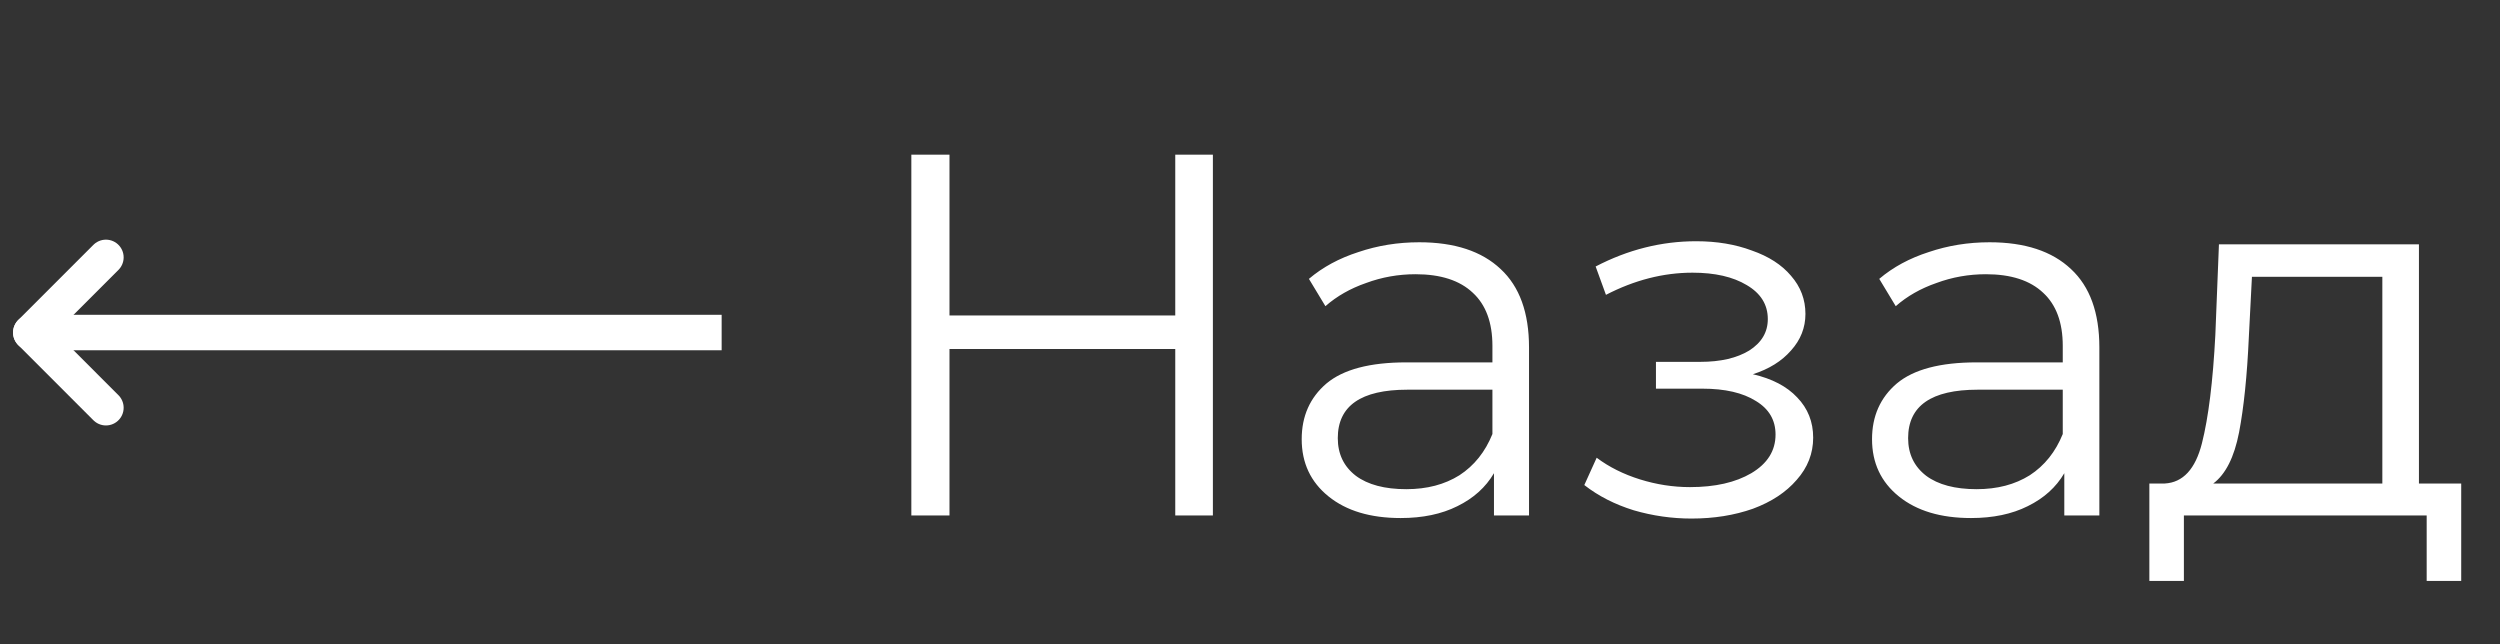 <?xml version="1.0" encoding="UTF-8"?> <svg xmlns="http://www.w3.org/2000/svg" width="97" height="25" viewBox="0 0 97 25" fill="none"><rect x="0" y="0" width="97" height="25" fill="#333333" stroke="none"/> <path d="M47.06 6V20H45.6V13.54H36.84V20H35.36V6H36.84V12.24H45.6V6H47.06ZM55.066 9.4C56.439 9.4 57.492 9.747 58.226 10.44C58.959 11.12 59.326 12.133 59.326 13.48V20H57.966V18.36C57.646 18.907 57.172 19.333 56.546 19.64C55.932 19.947 55.199 20.1 54.346 20.1C53.172 20.1 52.239 19.82 51.546 19.26C50.852 18.7 50.506 17.96 50.506 17.04C50.506 16.147 50.826 15.427 51.466 14.88C52.119 14.333 53.152 14.06 54.566 14.06H57.906V13.42C57.906 12.513 57.652 11.827 57.146 11.36C56.639 10.88 55.899 10.64 54.926 10.64C54.259 10.64 53.619 10.753 53.006 10.98C52.392 11.193 51.866 11.493 51.426 11.88L50.786 10.82C51.319 10.367 51.959 10.02 52.706 9.78C53.452 9.527 54.239 9.4 55.066 9.4ZM54.566 18.98C55.366 18.98 56.052 18.8 56.626 18.44C57.199 18.067 57.626 17.533 57.906 16.84V15.12H54.606C52.806 15.12 51.906 15.747 51.906 17C51.906 17.613 52.139 18.1 52.606 18.46C53.072 18.807 53.726 18.98 54.566 18.98ZM68.011 14.52C68.758 14.693 69.331 14.993 69.731 15.42C70.144 15.847 70.351 16.367 70.351 16.98C70.351 17.593 70.138 18.14 69.711 18.62C69.298 19.1 68.731 19.473 68.011 19.74C67.291 19.993 66.498 20.12 65.631 20.12C64.871 20.12 64.124 20.013 63.391 19.8C62.658 19.573 62.018 19.247 61.471 18.82L61.951 17.76C62.431 18.12 62.991 18.4 63.631 18.6C64.271 18.8 64.918 18.9 65.571 18.9C66.544 18.9 67.338 18.72 67.951 18.36C68.578 17.987 68.891 17.487 68.891 16.86C68.891 16.3 68.638 15.867 68.131 15.56C67.624 15.24 66.931 15.08 66.051 15.08H64.251V14.04H65.971C66.758 14.04 67.391 13.893 67.871 13.6C68.351 13.293 68.591 12.887 68.591 12.38C68.591 11.82 68.318 11.38 67.771 11.06C67.238 10.74 66.538 10.58 65.671 10.58C64.538 10.58 63.418 10.867 62.311 11.44L61.911 10.34C63.164 9.687 64.464 9.36 65.811 9.36C66.611 9.36 67.331 9.48 67.971 9.72C68.624 9.947 69.131 10.273 69.491 10.7C69.864 11.127 70.051 11.62 70.051 12.18C70.051 12.713 69.864 13.187 69.491 13.6C69.131 14.013 68.638 14.32 68.011 14.52ZM77.195 9.4C78.568 9.4 79.621 9.747 80.355 10.44C81.088 11.12 81.455 12.133 81.455 13.48V20H80.095V18.36C79.775 18.907 79.301 19.333 78.675 19.64C78.061 19.947 77.328 20.1 76.475 20.1C75.301 20.1 74.368 19.82 73.675 19.26C72.981 18.7 72.635 17.96 72.635 17.04C72.635 16.147 72.955 15.427 73.595 14.88C74.248 14.333 75.281 14.06 76.695 14.06H80.035V13.42C80.035 12.513 79.781 11.827 79.275 11.36C78.768 10.88 78.028 10.64 77.055 10.64C76.388 10.64 75.748 10.753 75.135 10.98C74.521 11.193 73.995 11.493 73.555 11.88L72.915 10.82C73.448 10.367 74.088 10.02 74.835 9.78C75.581 9.527 76.368 9.4 77.195 9.4ZM76.695 18.98C77.495 18.98 78.181 18.8 78.755 18.44C79.328 18.067 79.755 17.533 80.035 16.84V15.12H76.735C74.935 15.12 74.035 15.747 74.035 17C74.035 17.613 74.268 18.1 74.735 18.46C75.201 18.807 75.855 18.98 76.695 18.98ZM95.495 18.76V22.54H94.155V20H84.735V22.54H83.395V18.76H83.995C84.701 18.72 85.181 18.2 85.435 17.2C85.688 16.2 85.862 14.8 85.955 13L86.095 9.48H93.855V18.76H95.495ZM87.255 13.08C87.188 14.573 87.061 15.807 86.875 16.78C86.688 17.74 86.355 18.4 85.875 18.76H92.435V10.74H87.375L87.255 13.08Z" fill="white"></path> <g clip-path="url(#clip0_6_161)"> <path d="M4.11 9.986L1.194 12.903L4.11 15.82" stroke="white" stroke-width="1.375" stroke-linecap="round" stroke-linejoin="round"></path> <path d="M28.5 12.903L1.194 12.903" stroke="white" stroke-width="1.375" stroke-linecap="round" stroke-linejoin="round"></path> </g> <defs> <clipPath id="clip0_6_161"> <rect width="28" height="22" fill="white" transform="matrix(-1 0 0 1 28 1.5)"></rect> </clipPath> </defs> </svg> 